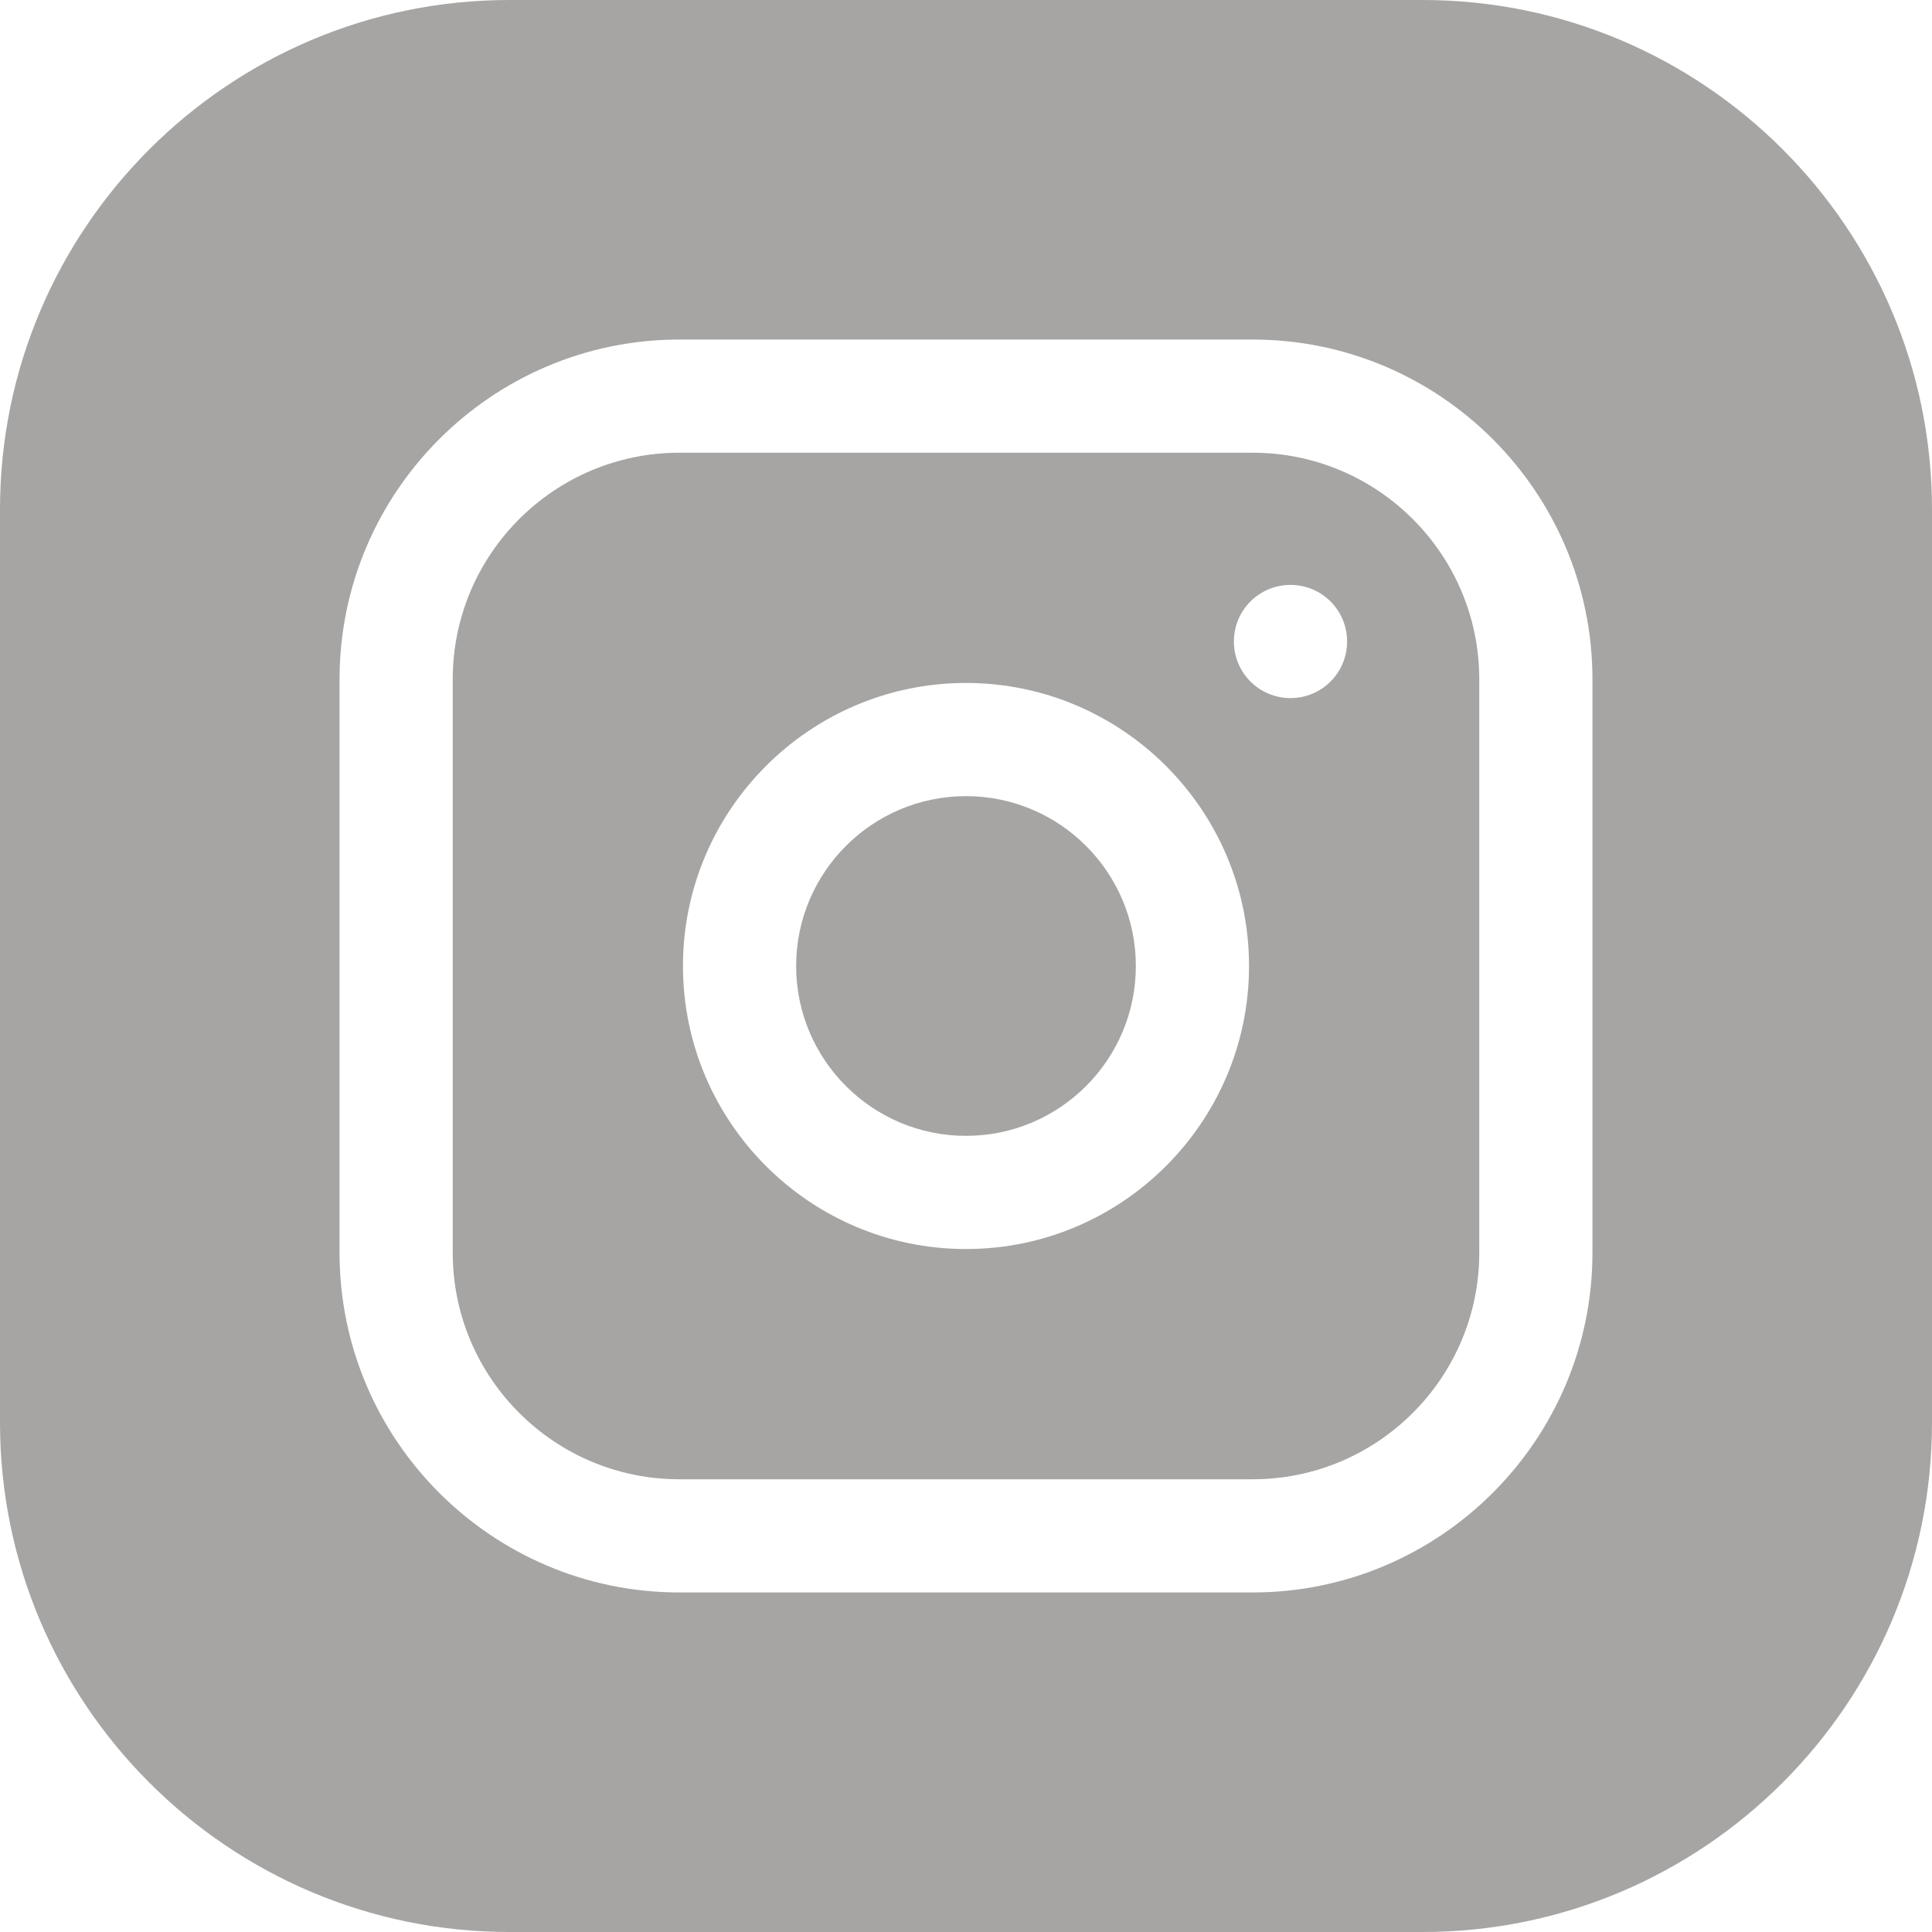 <svg width="12" height="12" viewBox="0 0 12 12" fill="none" xmlns="http://www.w3.org/2000/svg">
<g clip-path="url(#clip0_688_2397)">
<path d="M7.055 6C7.055 6.582 6.582 7.055 6 7.055C5.418 7.055 4.945 6.582 4.945 6C4.945 5.418 5.418 4.945 6 4.945C6.582 4.945 7.055 5.418 7.055 6Z" fill="#A6A5A4"/>
<path d="M7.781 2.812H4.219C3.443 2.812 2.812 3.443 2.812 4.219V7.781C2.812 8.557 3.443 9.188 4.219 9.188H7.781C8.557 9.188 9.188 8.557 9.188 7.781V4.219C9.188 3.443 8.557 2.812 7.781 2.812ZM6 7.758C5.031 7.758 4.242 6.969 4.242 6C4.242 5.031 5.031 4.242 6 4.242C6.969 4.242 7.758 5.031 7.758 6C7.758 6.969 6.969 7.758 6 7.758ZM8.016 4.336C7.821 4.336 7.664 4.179 7.664 3.984C7.664 3.79 7.821 3.633 8.016 3.633C8.21 3.633 8.367 3.79 8.367 3.984C8.367 4.179 8.21 4.336 8.016 4.336Z" fill="#A6A5A4"/>
<path d="M8.836 0H3.164C1.419 0 0 1.419 0 3.164V8.836C0 10.581 1.419 12 3.164 12H8.836C10.581 12 12 10.581 12 8.836V3.164C12 1.419 10.581 0 8.836 0ZM9.891 7.781C9.891 8.944 8.944 9.891 7.781 9.891H4.219C3.056 9.891 2.109 8.944 2.109 7.781V4.219C2.109 3.056 3.056 2.109 4.219 2.109H7.781C8.944 2.109 9.891 3.056 9.891 4.219V7.781Z" fill="#A6A5A4"/>
</g>
<defs>
<clipPath id="clip0_688_2397">
<rect width="12" height="12" fill="white"/>
</clipPath>
</defs>
</svg>
